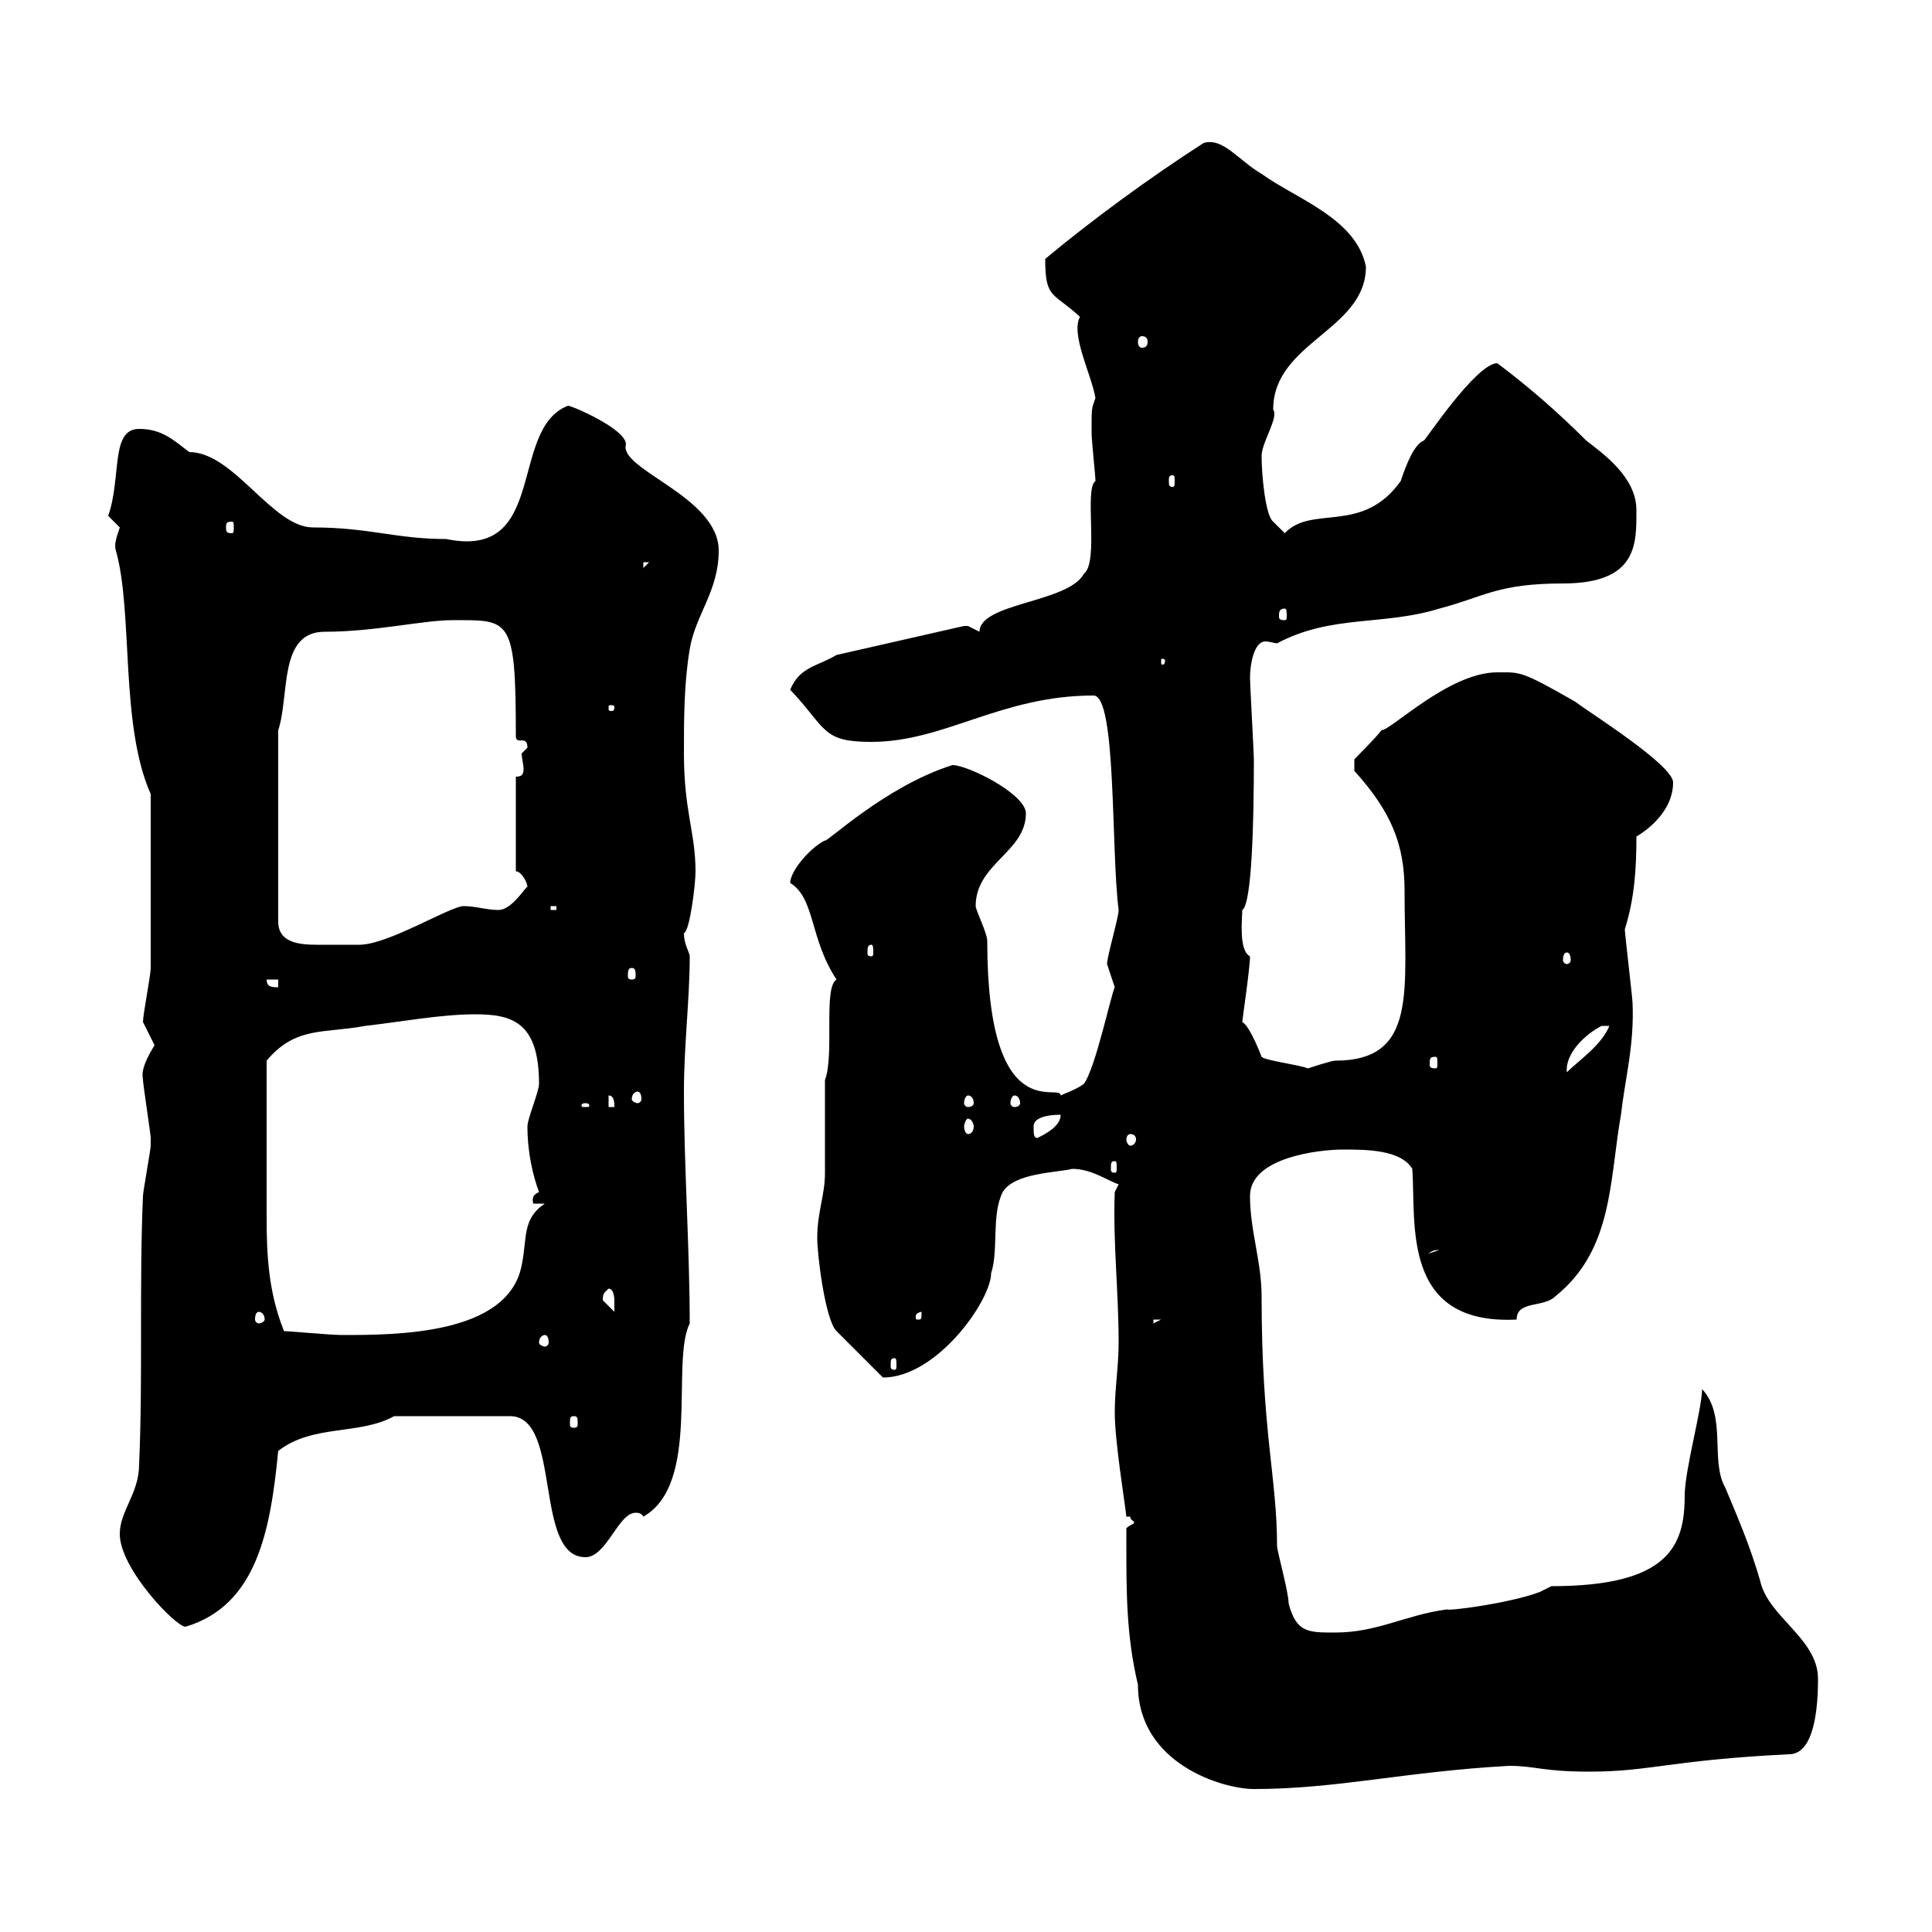 <svg xmlns="http://www.w3.org/2000/svg" xmlns:xlink="http://www.w3.org/1999/xlink" width="300" height="300"><path d="M174.90 240C174.90 247.20 174.90 254.10 176.70 261.60C176.70 273.90 189.90 277.80 194.70 277.80C207.60 277.80 218.10 275.10 234.30 274.20C238.50 274.20 239.40 275.10 246.90 275.10C256.20 275.10 259.50 273.30 277.80 272.40C281.10 272.40 282.30 267.30 282.30 260.70C282.30 254.40 274.50 251.10 273.30 245.40C271.80 240.30 270.30 236.70 267.90 231C265.50 226.80 268.20 219.90 264.30 215.70C264.30 218.70 261.60 228.30 261.60 232.20C261.60 240 259.20 246.30 240.90 246.30C240.90 246.30 239.10 247.20 239.10 247.20C234.30 249 224.70 250.20 224.70 249.90C218.10 250.80 213.90 253.50 207.30 253.50C203.10 253.50 201.30 253.50 200.10 249C200.10 247.20 198.30 240.90 198.30 240C198.30 229.50 195.90 222.30 195.90 201.30C195.90 195.90 194.10 191.10 194.10 185.70C194.10 179.70 204.90 178.50 208.50 178.50C212.10 178.50 217.50 178.50 219.30 181.50C219.90 189.90 217.50 205.80 235.50 204.90C235.50 201.90 239.70 203.10 241.50 201.30C250.50 194.10 249.90 183.30 251.70 173.10C252.30 167.70 253.80 162.30 253.50 155.70C253.50 155.10 252.30 144.90 252.30 144.30C253.80 139.50 254.10 135 254.10 129.90C257.10 128.10 259.80 125.10 259.80 121.50C259.80 118.80 246.90 110.70 244.50 108.90C236.10 104.10 236.10 104.40 232.50 104.40C225 104.40 216 113.40 214.50 113.40C213.90 114.30 210.30 117.90 210.30 117.90L210.30 119.70C216 126 218.10 131.10 218.10 138.30C218.10 153.90 220.20 164.70 207.30 164.70C206.70 164.70 203.10 165.90 203.10 165.90C201.60 165.30 196.50 164.70 195.90 164.10C195.90 164.10 194.10 159.30 192.90 158.70C192.90 158.40 194.10 150.30 194.10 148.50C192.30 147.60 192.90 142.50 192.90 141.30C194.40 140.40 194.70 127.50 194.70 117.90C194.70 117 194.10 106.20 194.10 105.30C194.10 103.20 194.70 99.60 196.50 99.60C197.10 99.60 198 99.90 198.30 99.90C206.70 95.40 214.80 97.20 223.50 94.50C230.40 92.70 232.50 90.60 242.70 90.60C254.40 90.60 254.10 84.30 254.10 79.20C254.10 74.10 249 70.50 246.30 68.40C241.80 63.90 237.30 60 232.50 56.40C229.20 56.40 221.10 68.70 221.10 68.40C219.60 69 218.40 72 217.50 74.70C211.50 83.10 203.70 78.30 199.50 82.80L197.70 81C196.50 80.10 195.90 73.80 195.90 70.80C195.90 68.70 198.60 64.80 197.70 63.60C197.70 53.10 212.10 51.30 212.10 41.40C210.60 33.90 201.30 30.90 195.90 27C192.30 24.90 189.90 21.30 186.90 22.20C178.50 27.60 169.50 34.20 162.30 40.20C162.30 46.50 163.50 45.30 167.70 49.20C166.20 51.90 169.50 58.20 170.10 61.80C169.50 63.60 169.50 63 169.50 67.20C169.50 68.40 170.10 73.80 170.10 74.70C168.30 75.90 170.70 87.30 168.30 89.10C165.90 93.60 152.10 93.60 152.10 98.10C152.10 98.10 150.30 97.20 150.30 97.20C149.70 97.20 149.70 97.20 149.70 97.20L129.90 101.70C126.90 103.50 124.20 103.50 122.70 107.10C128.40 113.10 127.50 115.20 135.30 115.20C146.70 115.20 155.40 108 169.80 108C173.40 108 172.50 132 173.70 141.30C173.70 142.50 171.90 148.50 171.90 149.70C171.90 149.70 173.10 153.30 173.10 153.30C172.50 154.50 170.10 165.90 168.30 168.30C167.10 169.20 165.30 169.80 164.70 170.10C164.70 168 153.30 175.50 153.30 146.10C153.30 144.90 151.50 141.30 151.50 140.70C151.50 134.10 159.30 132.30 159.30 126.30C159.30 123.30 150.30 118.80 147.90 118.80C137.40 122.10 128.10 131.10 128.10 130.50C125.70 131.70 122.70 135.30 122.70 137.10C126.60 139.50 125.70 145.80 129.90 152.10C127.80 153.30 129.60 163.80 128.10 167.70C128.10 169.50 128.10 180.30 128.10 182.10C128.10 185.70 126.90 188.10 126.90 192.30C126.90 194.70 128.10 204.90 129.90 206.70L137.10 213.90C145.50 213.90 153.90 201.90 153.90 197.70C155.10 194.10 153.90 188.70 155.70 185.10C157.50 182.10 164.10 182.10 166.50 181.50C169.50 181.50 171.90 183.30 173.70 183.90L173.10 185.10C172.80 192.90 173.70 200.40 173.70 208.50C173.70 212.10 173.10 215.70 173.10 219.30C173.10 223.80 174.60 232.80 174.90 235.50L175.50 235.50C175.50 236.10 176.10 236.10 176.10 236.40C176.10 236.70 175.50 236.70 174.90 237.30C174.90 238.20 174.90 240 174.90 240ZM18.60 238.20C18.60 243.60 27.30 252.60 28.80 252.60C39.90 249.30 42 237.60 43.20 225.30C48.60 221.10 55.80 222.90 61.20 219.90L79.20 219.90C87.30 219.90 82.80 241.80 90.90 241.80C94.20 241.80 96 234.90 98.70 234.90C99 234.90 99.60 234.90 99.90 235.50C108.90 230.40 104.10 211.50 107.10 205.50C107.10 194.10 106.20 180.90 106.20 169.50C106.20 162.30 107.10 155.10 107.10 148.50C107.10 147.90 106.20 146.70 106.20 144.90C107.10 144.60 108 137.40 108 135.30C108 129.30 106.20 126 106.20 117C106.20 111.60 106.20 106.20 107.10 100.80C108 95.40 111.60 91.80 111.60 85.50C111.60 77.10 96 72.90 97.20 69C97.20 66.60 88.80 63 88.20 63C78.90 66.60 85.20 87 69.30 83.70C61.50 83.70 57.30 81.90 48.60 81.90C42.30 81.90 36.30 70.20 29.40 70.20C27 68.40 25.20 66.60 21.60 66.60C17.10 66.60 18.90 74.10 16.80 80.10C16.80 80.10 18.60 81.90 18.60 81.90C18 83.70 17.70 84.60 18 85.50C20.70 95.10 18.60 112.50 23.40 123.30C23.40 135.90 23.40 145.80 23.40 150.30C23.40 151.50 22.20 157.50 22.20 158.70C22.20 158.70 24 162.30 24 162.30C21.60 166.20 22.20 167.10 22.20 167.70C22.20 168.30 23.40 176.10 23.40 176.70C23.40 176.70 23.40 176.70 23.40 177.90C23.40 178.50 22.20 185.10 22.20 185.70C21.60 199.50 22.20 213.90 21.60 227.40C21.60 231.90 18.60 234.60 18.60 238.20ZM89.10 219.90C89.70 219.90 89.70 220.20 89.70 221.10C89.70 221.40 89.70 221.70 89.10 221.70C88.50 221.70 88.50 221.40 88.50 221.10C88.50 220.20 88.50 219.90 89.10 219.90ZM138.90 210.90C139.20 210.90 139.20 211.20 139.20 212.10C139.20 212.40 139.20 212.70 138.90 212.70C138.30 212.70 138.30 212.40 138.30 212.10C138.30 211.20 138.30 210.90 138.90 210.90ZM84.60 207.30C84.90 207.30 85.20 207.60 85.20 208.50C85.20 208.80 84.90 209.10 84.60 209.10C84.30 209.10 83.70 208.80 83.70 208.50C83.70 207.60 84.30 207.30 84.60 207.30ZM44.10 206.70C41.70 200.70 41.40 195 41.40 189C41.40 182.40 41.40 174.30 41.40 164.70C45.90 159.30 50.40 160.50 56.70 159.30C62.10 158.70 68.40 157.50 73.80 157.50C79.50 157.50 83.70 158.70 83.70 168.30C83.70 169.50 81.90 173.70 81.90 174.90C81.90 179.10 82.80 182.70 83.70 185.10C83.10 185.40 82.50 185.70 82.80 186.90L84.60 186.90C81 189.30 81.90 192.30 81 196.50C78.90 207.30 61.50 207.30 53.10 207.30C51.30 207.30 45 206.70 44.10 206.70ZM179.10 204.90L180.30 204.90L179.10 205.50ZM40.20 203.70C40.50 203.70 41.10 204 41.10 204.90C41.10 205.20 40.50 205.50 40.20 205.50C39.90 205.50 39.60 205.20 39.60 204.90C39.60 204 39.90 203.70 40.20 203.70ZM143.10 203.70C143.10 204.90 143.10 204.90 142.50 204.90C142.20 204.90 142.20 204.90 142.20 204.30C142.20 204 142.80 203.70 143.10 203.70C143.10 203.70 143.10 203.70 143.10 203.70ZM93.60 201.90C93.60 200.70 93.90 200.70 94.50 200.10C95.40 200.10 95.40 201.90 95.40 201.90C95.40 203.10 95.40 203.70 95.40 203.70C95.40 203.70 93.60 201.90 93.60 201.90ZM223.50 194.10C223.50 194.10 223.50 194.10 223.50 194.10L221.70 194.70C222.30 194.40 222.30 194.10 223.50 194.10ZM173.10 180.30C173.40 180.30 173.40 180.60 173.40 181.50C173.40 181.80 173.40 182.10 173.10 182.10C172.50 182.10 172.50 181.80 172.50 181.50C172.50 180.60 172.50 180.30 173.10 180.30ZM160.50 174.90C160.50 173.10 164.10 173.10 164.70 173.10C164.70 174.90 162.30 176.10 161.10 176.70C160.50 176.70 160.50 176.10 160.50 174.90ZM175.50 176.10C176.10 176.10 176.40 176.40 176.40 177C176.40 177.30 176.10 177.90 175.50 177.90C175.20 177.90 174.90 177.30 174.90 177C174.90 176.40 175.20 176.10 175.50 176.10ZM150.30 173.70C150.90 173.70 151.20 174.60 151.20 174.90C151.20 175.50 150.90 176.10 150.30 176.10C150 176.10 149.70 175.50 149.70 174.90C149.70 174.60 150 173.70 150.30 173.70ZM90.90 171.30C91.50 171.30 91.50 171.60 91.50 171.60C91.50 171.90 91.50 171.90 90.90 171.90C90.30 171.90 90.30 171.90 90.30 171.60C90.30 171.60 90.30 171.30 90.90 171.30ZM94.50 170.10C95.40 170.10 95.40 171.30 95.40 171.90L94.50 171.90ZM150.30 170.10C150.90 170.10 151.20 170.70 151.20 171.30C151.20 171.60 150.90 171.90 150.30 171.90C150 171.90 149.70 171.60 149.70 171.30C149.70 170.70 150 170.10 150.30 170.10ZM157.50 170.10C158.10 170.10 158.40 170.70 158.40 171.30C158.40 171.60 158.10 171.90 157.50 171.90C157.20 171.90 156.90 171.60 156.90 171.30C156.90 170.70 157.20 170.10 157.50 170.10ZM99 169.50C99.30 169.50 99.60 169.80 99.60 170.70C99.60 171 99.30 171.30 99 171.30C98.70 171.30 98.10 171 98.10 170.70C98.10 169.80 98.70 169.50 99 169.50ZM248.70 159.30C248.70 159.30 249.90 159.30 249.90 159.30C248.70 162.30 245.10 164.70 243.30 166.50C243 163.50 246.30 160.50 248.70 159.30ZM222.90 164.10C223.20 164.10 223.20 164.40 223.20 165.30C223.20 165.60 223.20 165.90 222.90 165.90C222 165.90 222 165.60 222 165.30C222 164.40 222 164.10 222.90 164.10ZM41.40 152.10L43.20 152.10L43.20 153.30C42.30 153.30 41.40 153.30 41.40 152.10ZM98.10 150.30C98.70 150.30 98.70 150.90 98.70 151.50C98.70 151.80 98.70 152.10 98.10 152.10C97.50 152.10 97.50 151.80 97.50 151.50C97.50 150.90 97.50 150.30 98.10 150.30ZM243.30 147.90C243.60 147.90 243.90 148.20 243.90 149.10C243.90 149.40 243.60 149.70 243.30 149.70C243 149.70 242.70 149.40 242.70 149.10C242.70 148.20 243 147.90 243.30 147.90ZM135.30 146.70C135.60 146.70 135.60 147.30 135.60 147.90C135.60 148.20 135.60 148.50 135.30 148.50C134.70 148.50 134.70 148.20 134.70 147.90C134.70 147.30 134.70 146.70 135.30 146.70ZM70.20 96.30C79.20 96.30 80.10 95.70 80.10 114.30C80.10 115.80 81.90 114 81.90 116.10C81.90 116.10 81 117 81 117C81 117.60 81.30 118.80 81.30 119.40C81.30 120.30 81 120.60 80.10 120.60L80.10 135.30C81 135.30 81.90 137.10 81.90 137.70C81.60 137.70 79.50 141.30 77.40 141.30C75.60 141.30 73.80 140.70 72 140.70C69.90 140.70 60.30 146.70 55.80 146.70C54.60 146.70 52.20 146.70 49.20 146.70C46.50 146.70 43.20 146.40 43.20 143.10L43.20 113.40C45 108 43.20 98.10 50.40 98.10C58.20 98.10 65.70 96.30 70.20 96.30ZM85.50 140.70L86.40 140.70L86.40 141.30L85.50 141.30ZM95.40 109.80C95.40 110.40 95.10 110.40 95.10 110.40C94.50 110.40 94.50 110.40 94.50 109.80C94.50 109.50 94.50 109.50 95.10 109.50C95.10 109.50 95.40 109.50 95.40 109.80ZM180.90 102.60C180.90 103.20 180.60 103.20 180.60 103.20C180.30 103.20 180.30 103.20 180.30 102.60C180.30 102.30 180.30 102.30 180.60 102.30C180.60 102.30 180.90 102.30 180.90 102.60ZM199.50 94.50C199.80 94.50 199.80 95.10 199.80 95.70C199.80 96 199.80 96.30 199.50 96.30C198.60 96.30 198.60 96 198.60 95.70C198.60 95.10 198.60 94.50 199.50 94.50ZM99.90 87.30L100.80 87.30L99.90 88.20ZM36 81C36.30 81 36.30 81.30 36.30 81.90C36.30 82.50 36.30 82.80 36 82.80C35.10 82.80 35.10 82.50 35.10 81.90C35.10 81.30 35.10 81 36 81ZM182.10 73.80C182.40 73.80 182.40 74.10 182.40 74.70C182.40 75.30 182.40 75.60 182.10 75.60C181.50 75.60 181.50 75.30 181.50 74.70C181.50 74.10 181.50 73.80 182.10 73.80ZM177.30 52.20C177.90 52.20 178.20 52.50 178.20 53.10C178.20 53.70 177.90 54 177.30 54C177 54 176.70 53.70 176.70 53.10C176.70 52.50 177 52.20 177.30 52.20Z"/></svg>